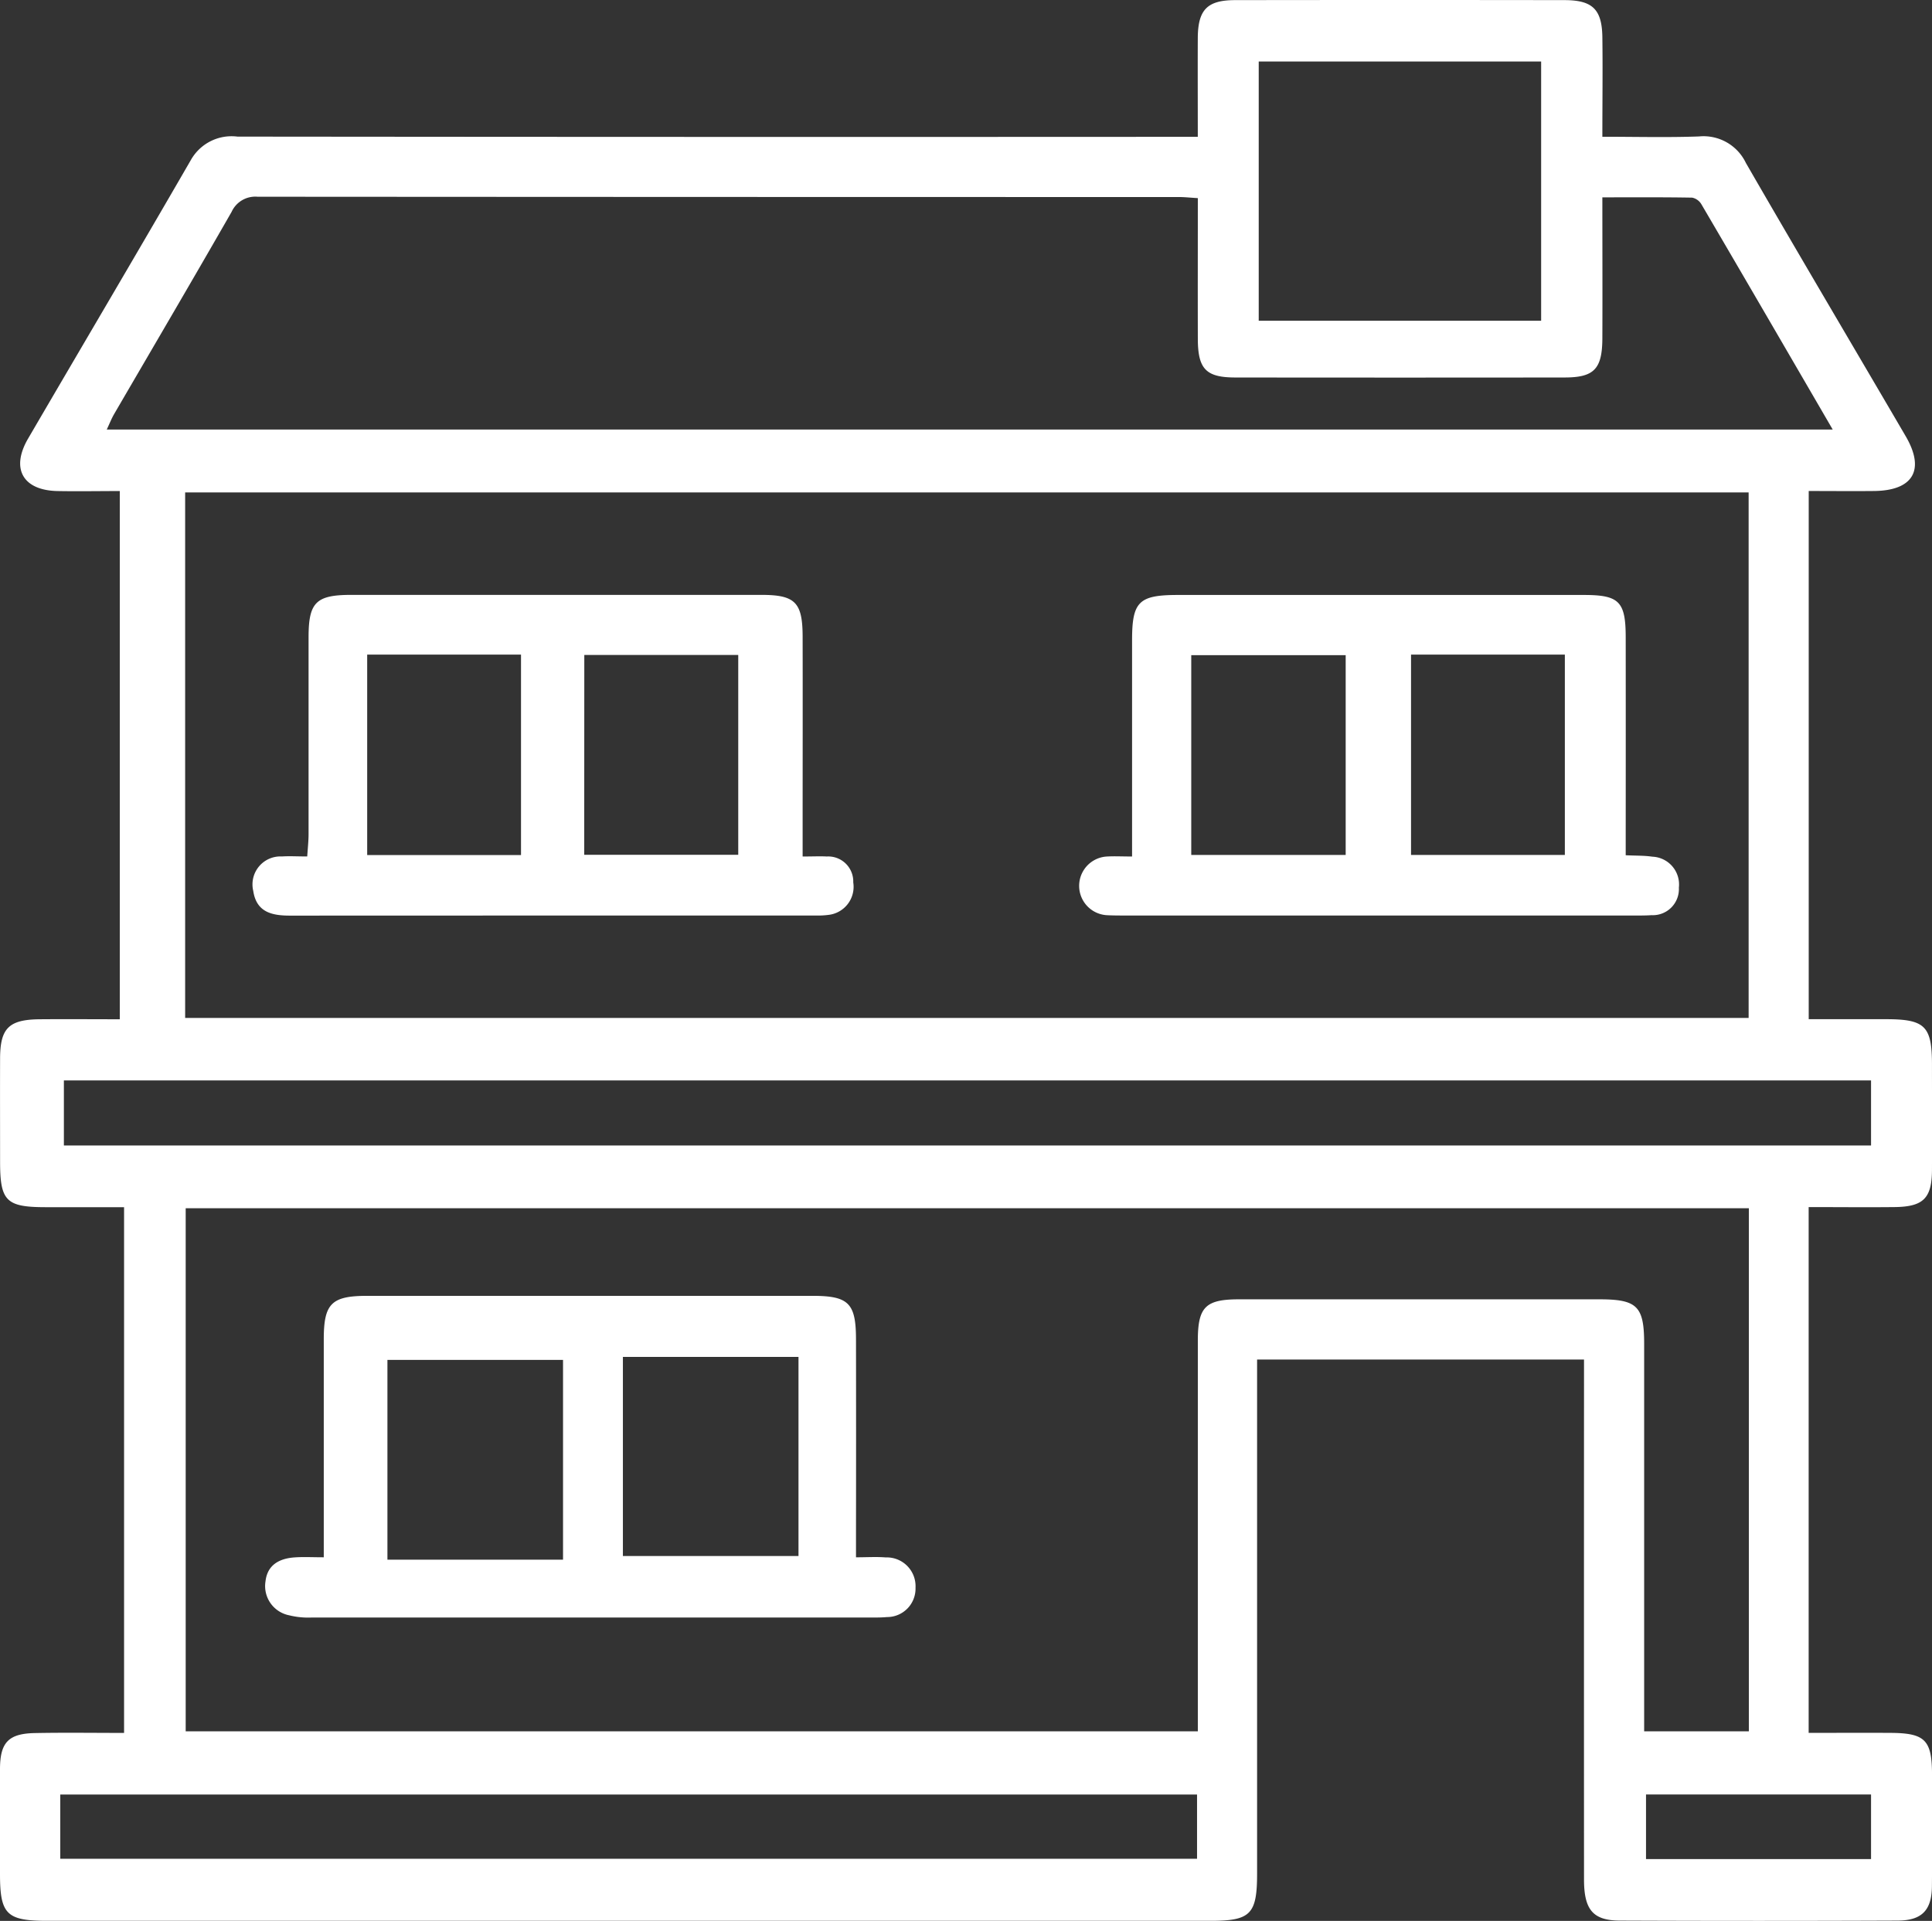 <?xml version="1.0" encoding="UTF-8"?>
<svg xmlns="http://www.w3.org/2000/svg" xmlns:xlink="http://www.w3.org/1999/xlink" width="95.72" height="95.18" viewBox="0 0 95.72 95.18">
  <rect x="0" y="0" width="95.72" height="95.18" fill="#333333" stroke="none"/>
  <defs>
    <clipPath id="clip-path">
      <rect id="Rectangle_1069" data-name="Rectangle 1069" width="95.72" height="95.18" fill="#fff"></rect>
    </clipPath>
  </defs>
  <g id="Group_2395" data-name="Group 2395" clip-path="url(#clip-path)">
    <path id="Path_6569" data-name="Path 6569" d="M6.147,85.865V59.815c-1.31,0-2.591,0-3.872,0-1.97,0-2.269-.3-2.271-2.244,0-1.71-.006-3.42,0-5.13.006-1.5.437-1.924,1.973-1.937,1.295-.011,2.59,0,3.958,0V24.331c-1.06,0-2.077.019-3.094,0-1.712-.038-2.316-1.113-1.449-2.6,2.685-4.6,5.4-9.192,8.067-13.807a2.313,2.313,0,0,1,2.307-1.155q23.089.024,46.178.011h1.4c0-1.714-.007-3.313,0-4.912C59.356.48,59.813.008,61.192.006q8.158-.012,16.316,0c1.392,0,1.861.456,1.88,1.835.022,1.6,0,3.2,0,4.935,1.658,0,3.222.042,4.782-.015A2.325,2.325,0,0,1,86.5,8.076c2.613,4.528,5.279,9.025,7.917,13.539.972,1.664.372,2.694-1.566,2.714-1.056.011-2.113,0-3.239,0V50.5c1.257,0,2.538,0,3.819,0,1.943,0,2.286.339,2.288,2.243,0,1.744.008,3.489,0,5.233-.009,1.4-.428,1.818-1.856,1.834-1.4.015-2.794,0-4.254,0V85.863c1.358,0,2.717-.008,4.077,0,1.694.013,2.032.359,2.035,2.067,0,1.847.013,3.694-.005,5.54-.012,1.182-.5,1.689-1.693,1.694q-6.875.028-13.751,0c-1.349,0-1.792-.533-1.793-2.037q-.005-12.261,0-24.522V67.363H62.282V68.62q0,12.107,0,24.214c0,2.012-.321,2.341-2.293,2.341H2.317C.328,95.174,0,94.849,0,92.857c0-1.744-.01-3.489,0-5.233.01-1.29.426-1.726,1.722-1.752,1.462-.029,2.924-.007,4.417-.007M9.173,50.438H86.635V24.4H9.173ZM9.2,59.866v25.92H59.346v-1.2q0-9.078,0-18.155c0-1.671.376-2.05,2.039-2.051q8.925,0,17.85,0c1.877,0,2.223.339,2.224,2.2q0,8.975,0,17.95v1.256h5.187V59.866ZM59.347,9.817c-.4-.024-.664-.054-.932-.054q-22.828,0-45.656-.015a1.29,1.29,0,0,0-1.285.751C9.554,13.849,7.6,17.176,5.656,20.514c-.131.225-.226.472-.366.768H90.8c-2.205-3.792-4.344-7.476-6.5-11.152a.7.7,0,0,0-.46-.337c-1.455-.026-2.912-.015-4.452-.015,0,2.426.01,4.711,0,7-.009,1.507-.413,1.925-1.867,1.926q-8.156.01-16.313,0c-1.46,0-1.858-.419-1.862-1.914-.006-2.287,0-4.573,0-6.971M3.165,56.757H92.7V53.533H3.165ZM59.307,88.918H2.986V92.1H59.307ZM76.355,3.048H62.363V15.893H76.355ZM92.7,88.916H81.551v3.2H92.7Z" transform="translate(0 0)" fill="#fff"></path>
    <path id="Path_6570" data-name="Path 6570" d="M88.381,156.863c.513,0,.851-.019,1.187,0a1.24,1.24,0,0,1,1.314,1.283,1.4,1.4,0,0,1-1.236,1.611,4.062,4.062,0,0,1-.614.03q-13.03,0-26.06.005c-.9,0-1.659-.17-1.817-1.225a1.386,1.386,0,0,1,1.424-1.706c.373-.025.748,0,1.251,0,.025-.4.066-.758.066-1.115,0-3.249,0-6.5,0-9.746,0-1.733.371-2.1,2.118-2.1q10.157,0,20.315,0c1.674,0,2.041.368,2.045,2.061.008,3.214,0,6.429,0,9.643v1.254M66.8,156.79h7.621v-9.932H66.8Zm10.753-.012h7.631v-9.9H77.557Z" transform="translate(-48.608 -114.424)" fill="#fff"></path>
    <path id="Path_6571" data-name="Path 6571" d="M263.61,156.865c0-3.684,0-7.2,0-10.719,0-1.913.334-2.241,2.277-2.241q10.05,0,20.1,0c1.76,0,2.078.324,2.08,2.1q.005,4.819,0,9.638v1.159c.515.025.921.012,1.317.071a1.378,1.378,0,0,1,1.317,1.534,1.294,1.294,0,0,1-1.356,1.364c-.306.021-.615.017-.922.017H263.3c-.307,0-.616,0-.922-.015a1.456,1.456,0,0,1,0-2.909c.368-.021.737,0,1.237,0m2.927-.077h7.651v-9.9h-7.651Zm10.889,0h7.621V146.86h-7.621Z" transform="translate(-207.522 -114.425)" fill="#fff"></path>
    <path id="Path_6572" data-name="Path 6572" d="M67.058,326.389c0-3.7,0-7.25,0-10.8,0-1.775.381-2.155,2.164-2.155q11.02,0,22.041,0c1.8,0,2.161.36,2.164,2.153q.008,4.766,0,9.532v1.27c.547,0,1.012-.031,1.471.006a1.426,1.426,0,0,1,1.478,1.5,1.409,1.409,0,0,1-1.419,1.455c-.237.023-.478.023-.717.023q-13.891,0-27.781,0a3.919,3.919,0,0,1-1.114-.11,1.475,1.475,0,0,1-1.174-1.682c.093-.822.689-1.132,1.437-1.187.438-.032.88-.006,1.448-.006m11.856-9.781h-8.7v9.9h8.7Zm11.666-.147h-8.7v9.865h8.7Z" transform="translate(-51.017 -249.226)" fill="#fff"></path>
  </g>
</svg>

